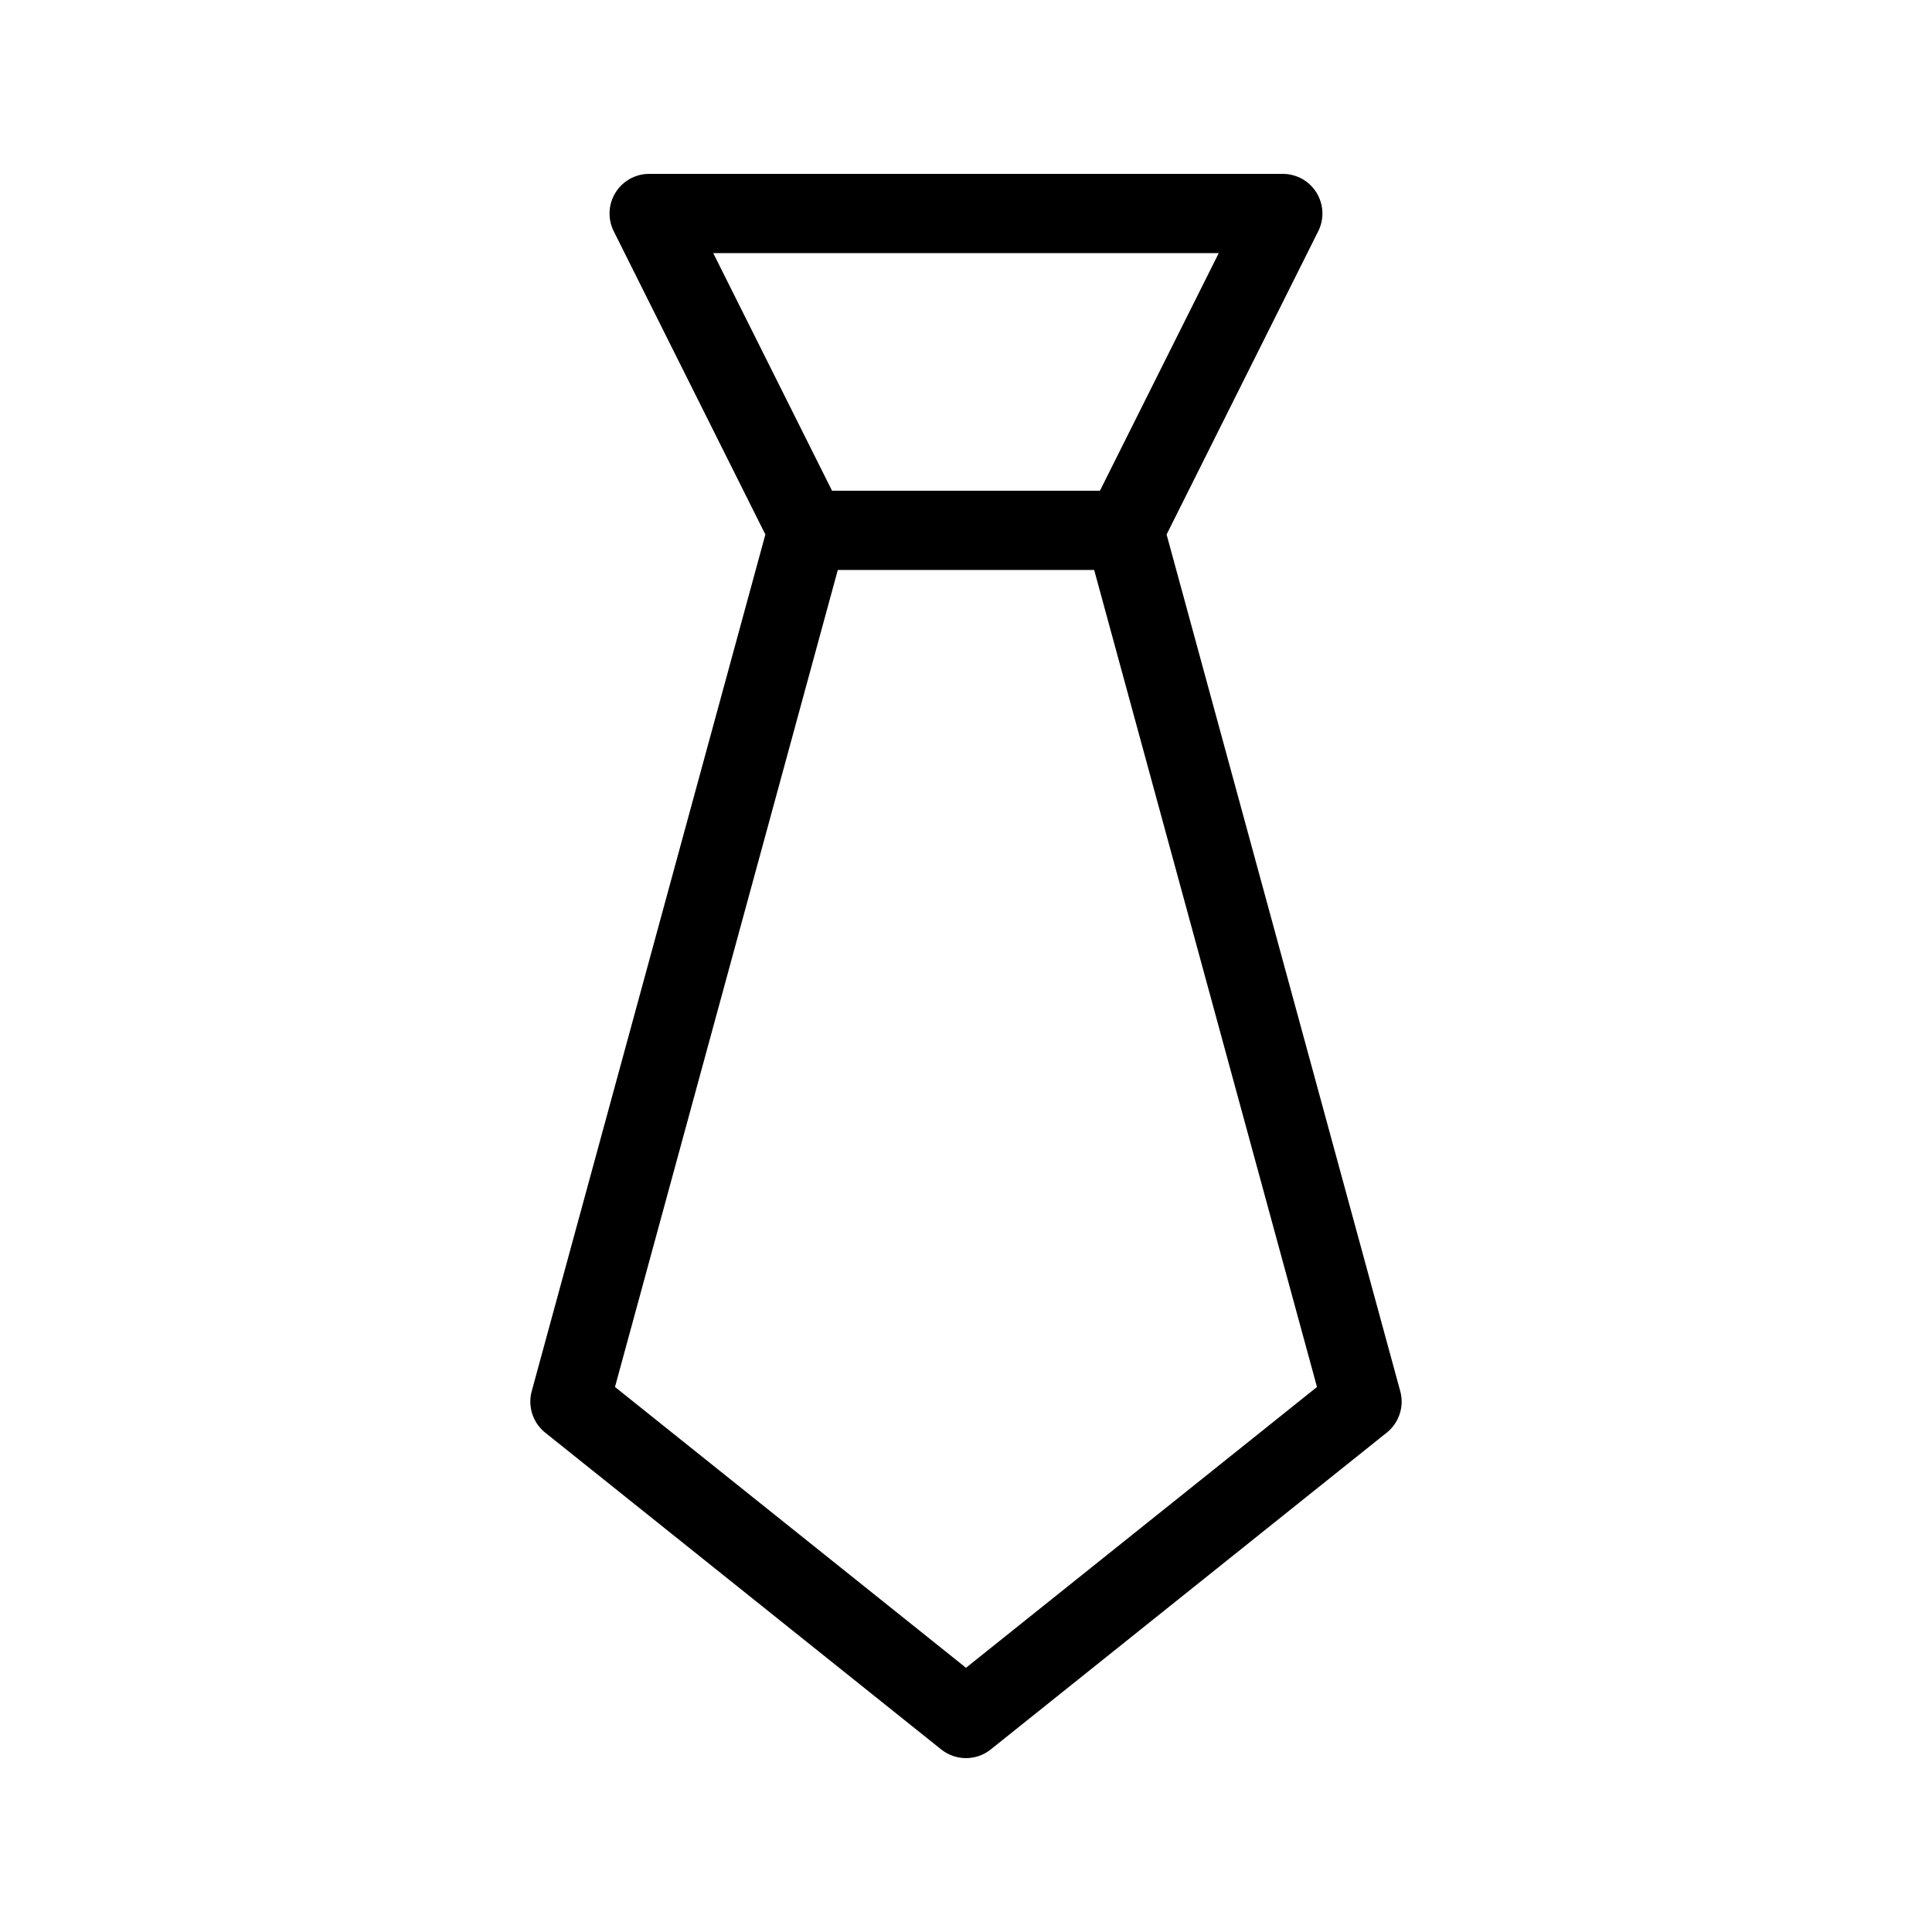 <?xml version="1.0" encoding="UTF-8"?>
<!-- Uploaded to: SVG Repo, www.svgrepo.com, Generator: SVG Repo Mixer Tools -->
<svg fill="#000000" width="800px" height="800px" version="1.1" viewBox="144 144 512 512" xmlns="http://www.w3.org/2000/svg">
 <path d="m453.16 285.65 40.191-80.379c1.625-3.254 1.449-7.117-0.461-10.211-1.914-3.094-5.289-4.981-8.93-4.981h-167.93c-3.637 0-7.016 1.887-8.926 4.981-1.914 3.094-2.09 6.957-0.465 10.211l40.191 80.379-61.922 227.04c-1.098 4.039 0.301 8.348 3.566 10.969l104.96 83.969v-0.004c3.84 3.062 9.285 3.062 13.121 0l104.96-83.969v0.004c3.266-2.621 4.664-6.93 3.566-10.969zm13.82-74.578-31.488 62.977h-70.992l-31.488-62.977zm-66.984 374.91-93.02-74.418 59.051-216.52h67.938l59.051 216.52z"/>
</svg>
